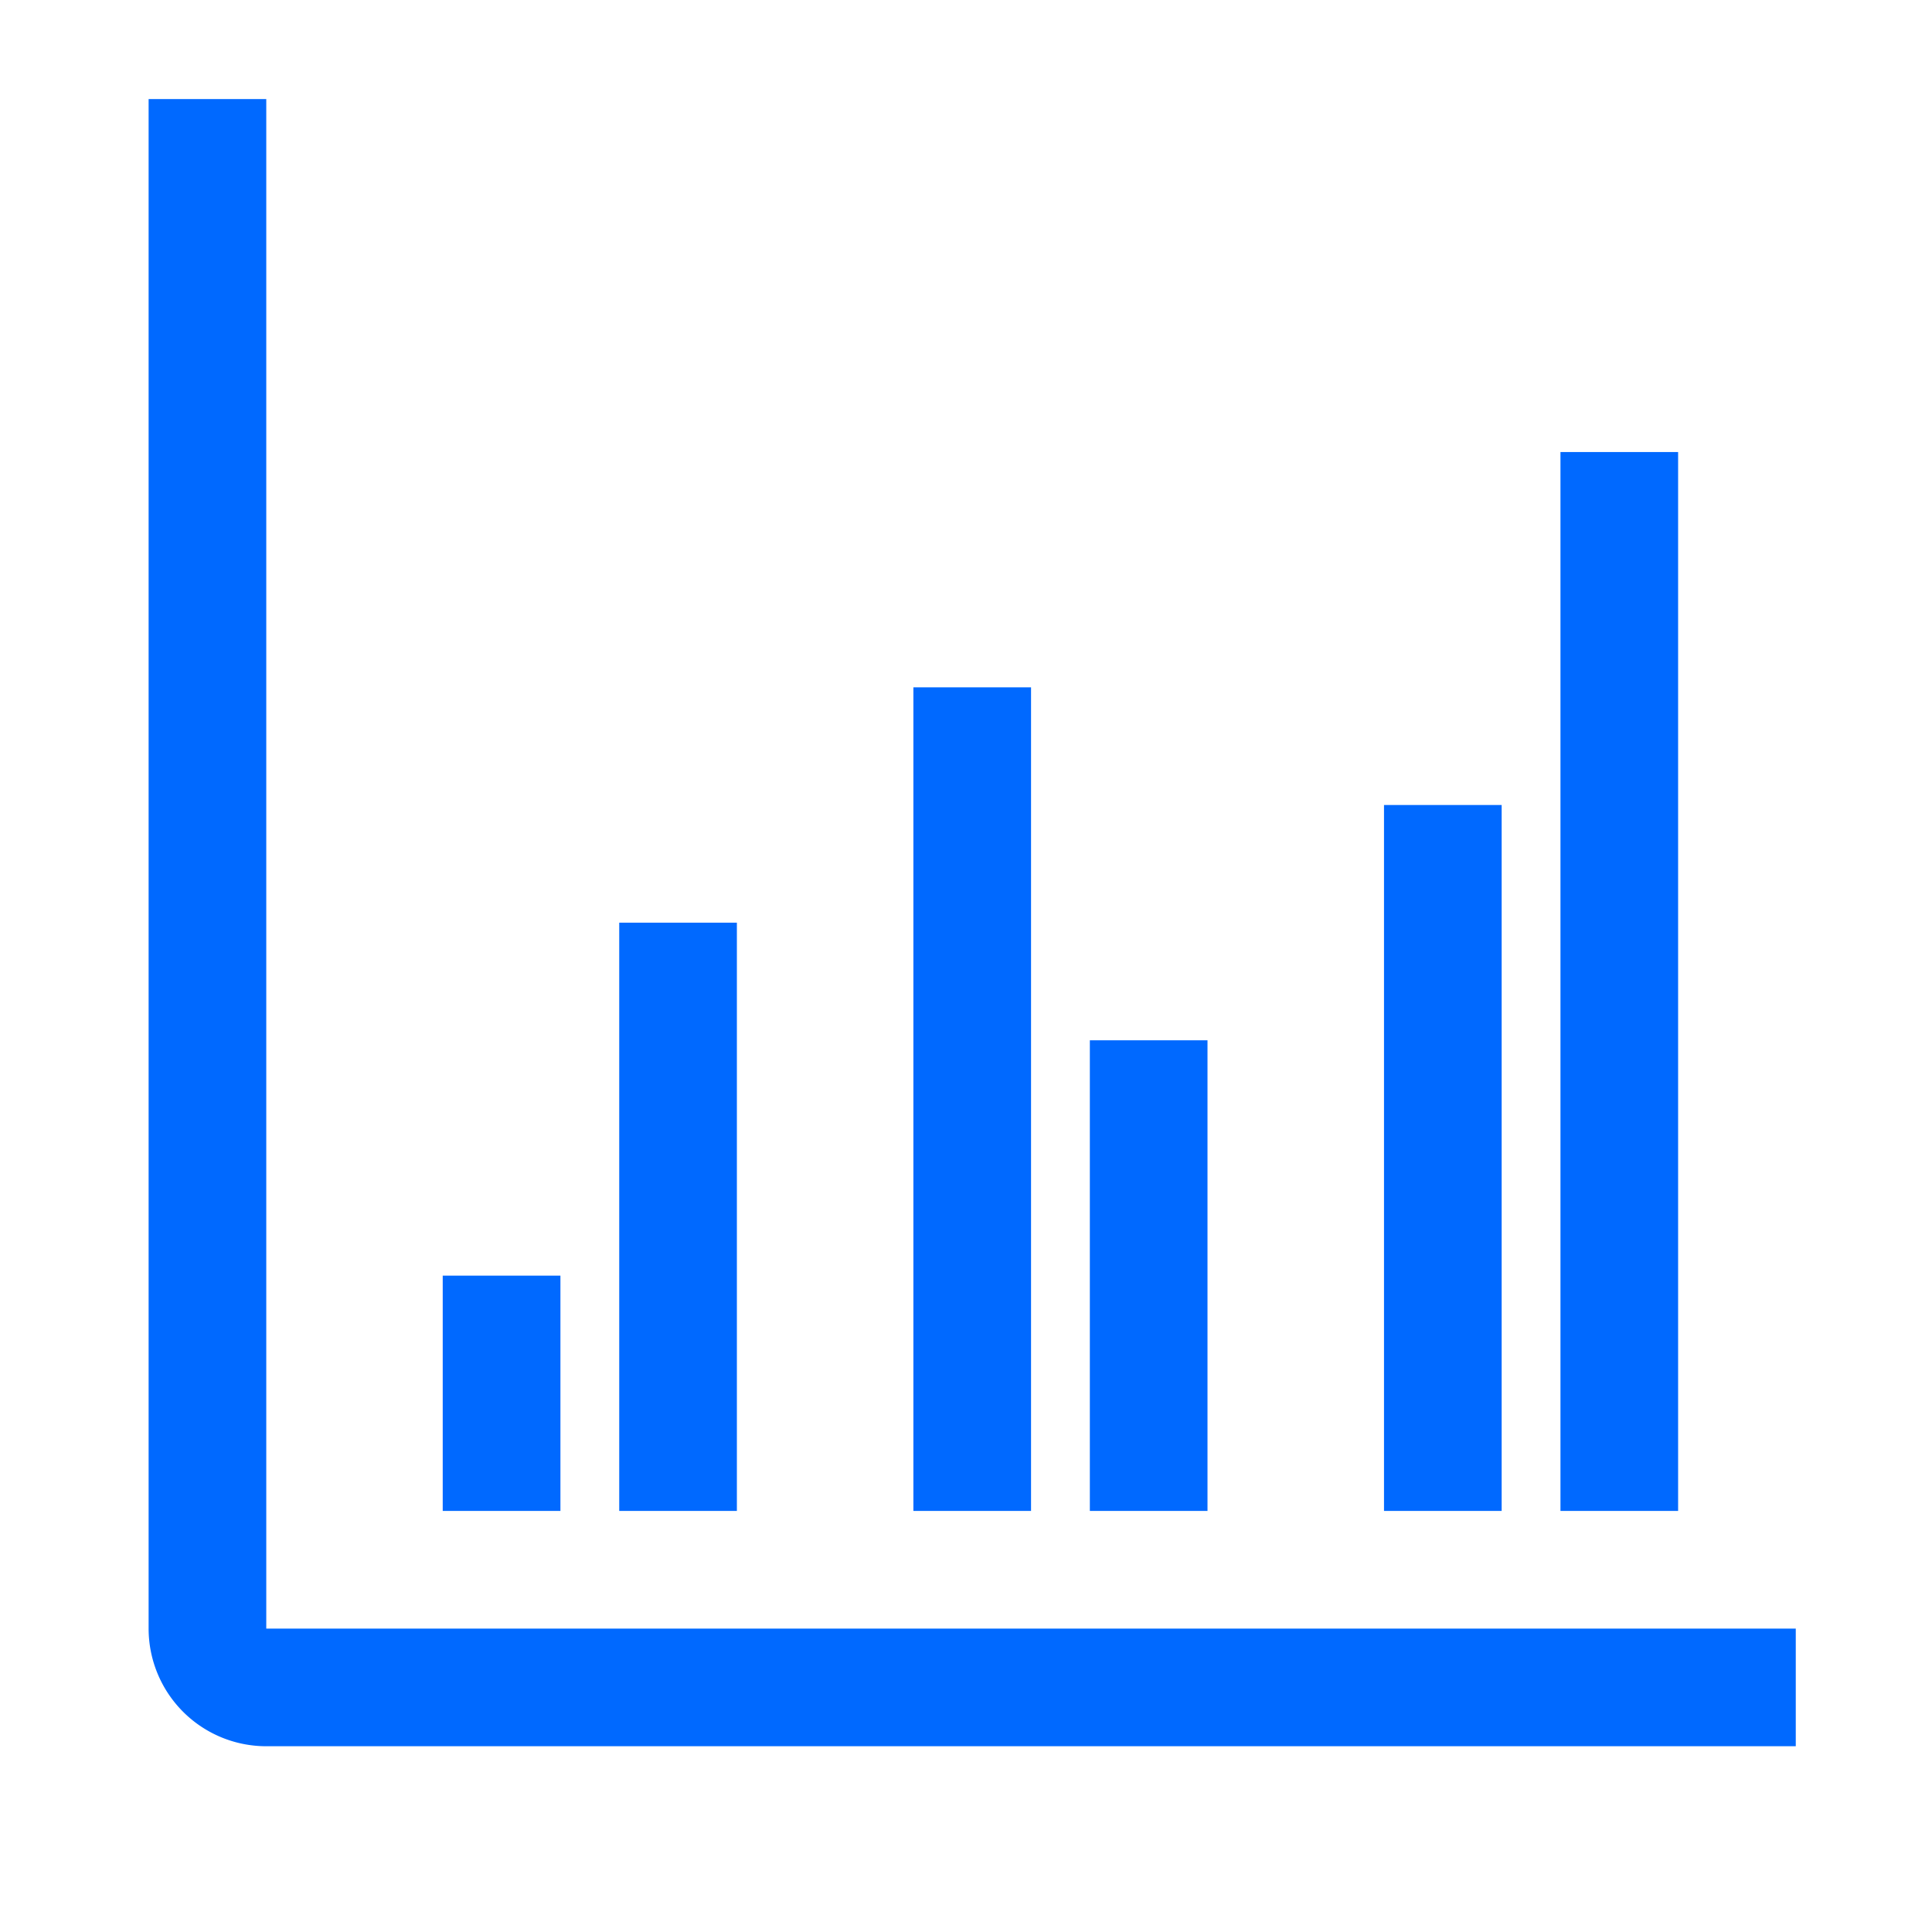 <svg width="39" height="39" fill="none" xmlns="http://www.w3.org/2000/svg"><path d="M36.25 35.25H5.375A2.375 2.375 0 013 32.875V2h2.375v30.875H36.25v2.375z" fill="#0069FF"/><path d="M14.875 18.625H12.5V30.5h2.375V18.625zm-3.562 7.125H8.937v4.75h2.376v-4.75zM33.875 9.125H31.5V30.5h2.375V9.125zm-3.562 7.125h-2.375V30.5h2.375V16.25zM18.438 30.5h2.375V13.875h-2.375V30.5zm3.562 0h2.375V21H22v9.5z" fill="#0069FF"/></svg>